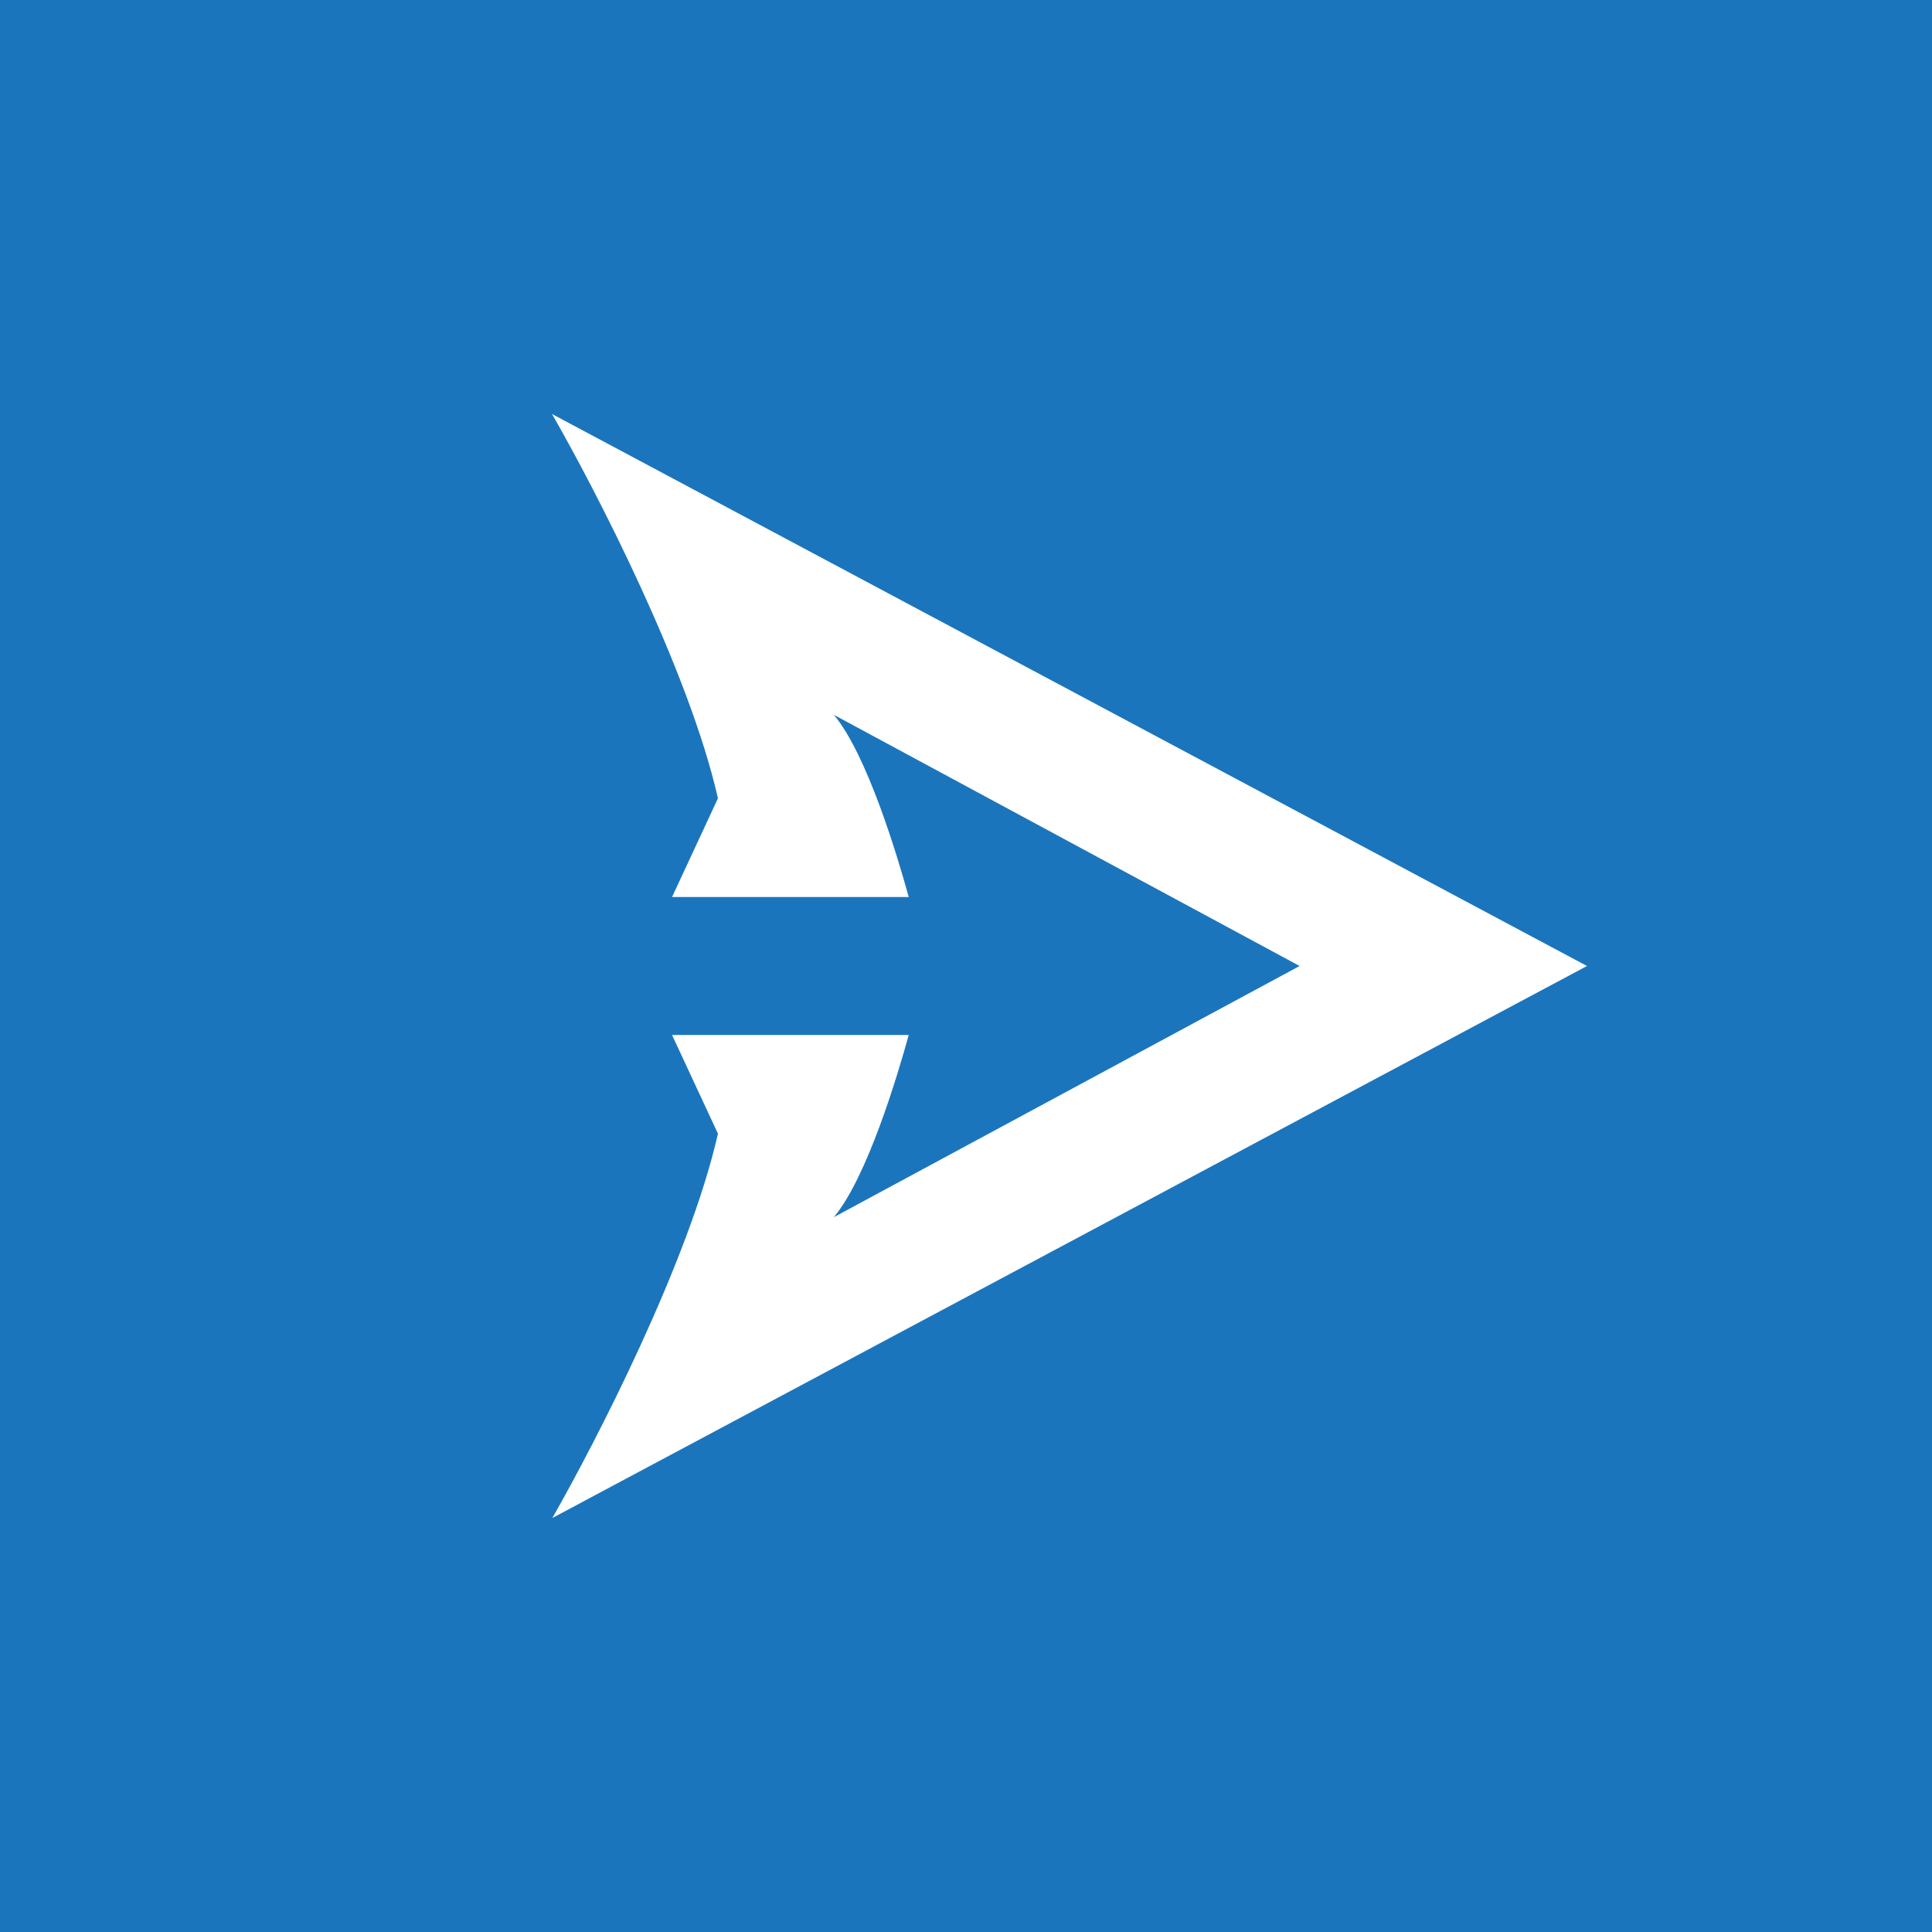 <!-- by Finnhub --><svg xmlns="http://www.w3.org/2000/svg" width="56" height="56"><path fill="#1B75BC" d="M0 0h56v56H0z"/><path d="M46 28L16 12c1.25 2.17 3.97 7.43 4.81 11.14L19.48 26h6.86c-.32-1.16-1.2-4.12-2.17-5.28L37.67 28l-13.5 7.28c.97-1.16 1.85-4.12 2.17-5.28h-6.86l1.33 2.86c-.84 3.71-3.56 8.97-4.8 11.14L46 28z" fill="#fff"/></svg>